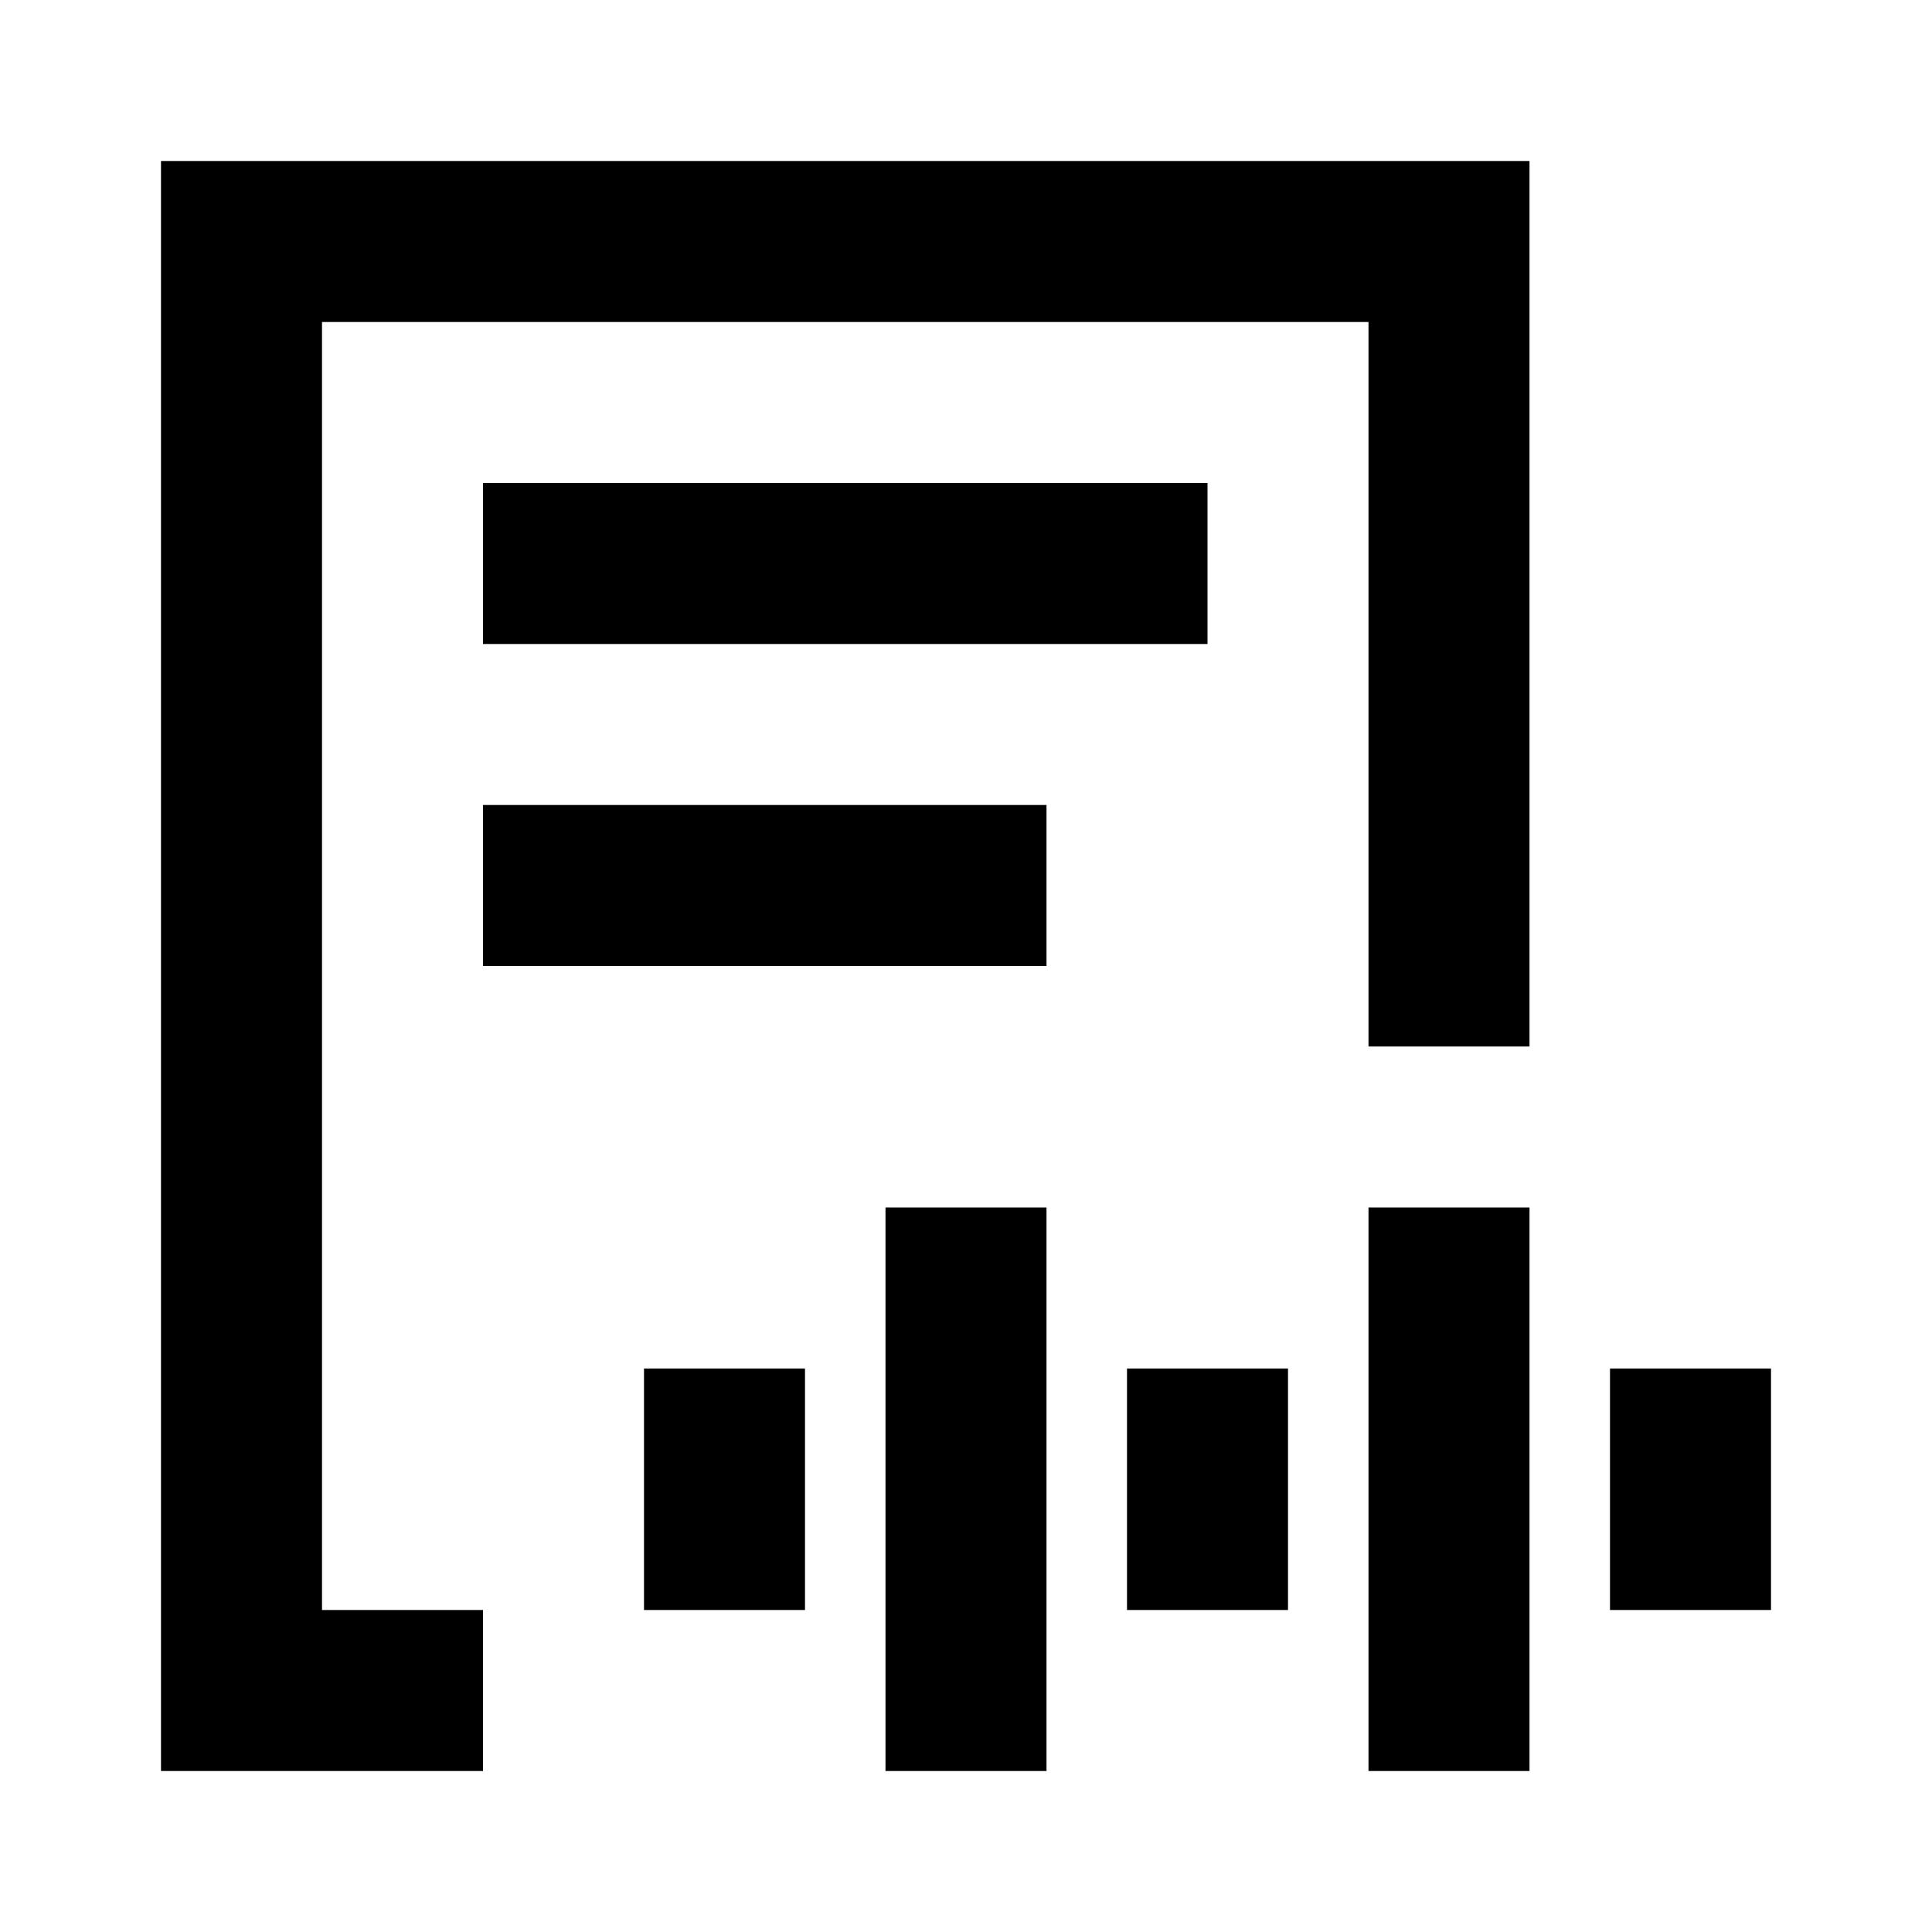 <svg width="24" height="24" viewBox="0 0 24 24" fill="none" xmlns="http://www.w3.org/2000/svg">
<path d="M6 20H4V4H17V13H19V2H2V22H6V20Z" fill="black"/>
<path fill-rule="evenodd" clip-rule="evenodd" d="M15 8H6V6H15V8Z" fill="black"/>
<path fill-rule="evenodd" clip-rule="evenodd" d="M13 12H6V10H13V12Z" fill="black"/>
<path fill-rule="evenodd" clip-rule="evenodd" d="M14 20V17H16V20H14Z" fill="black"/>
<path fill-rule="evenodd" clip-rule="evenodd" d="M8 20V17H10V20H8Z" fill="black"/>
<path fill-rule="evenodd" clip-rule="evenodd" d="M20 20V17H22V20H20Z" fill="black"/>
<path fill-rule="evenodd" clip-rule="evenodd" d="M17 22V15H19V22H17Z" fill="black"/>
<path fill-rule="evenodd" clip-rule="evenodd" d="M11 22V15H13V22H11Z" fill="black"/>
</svg>
